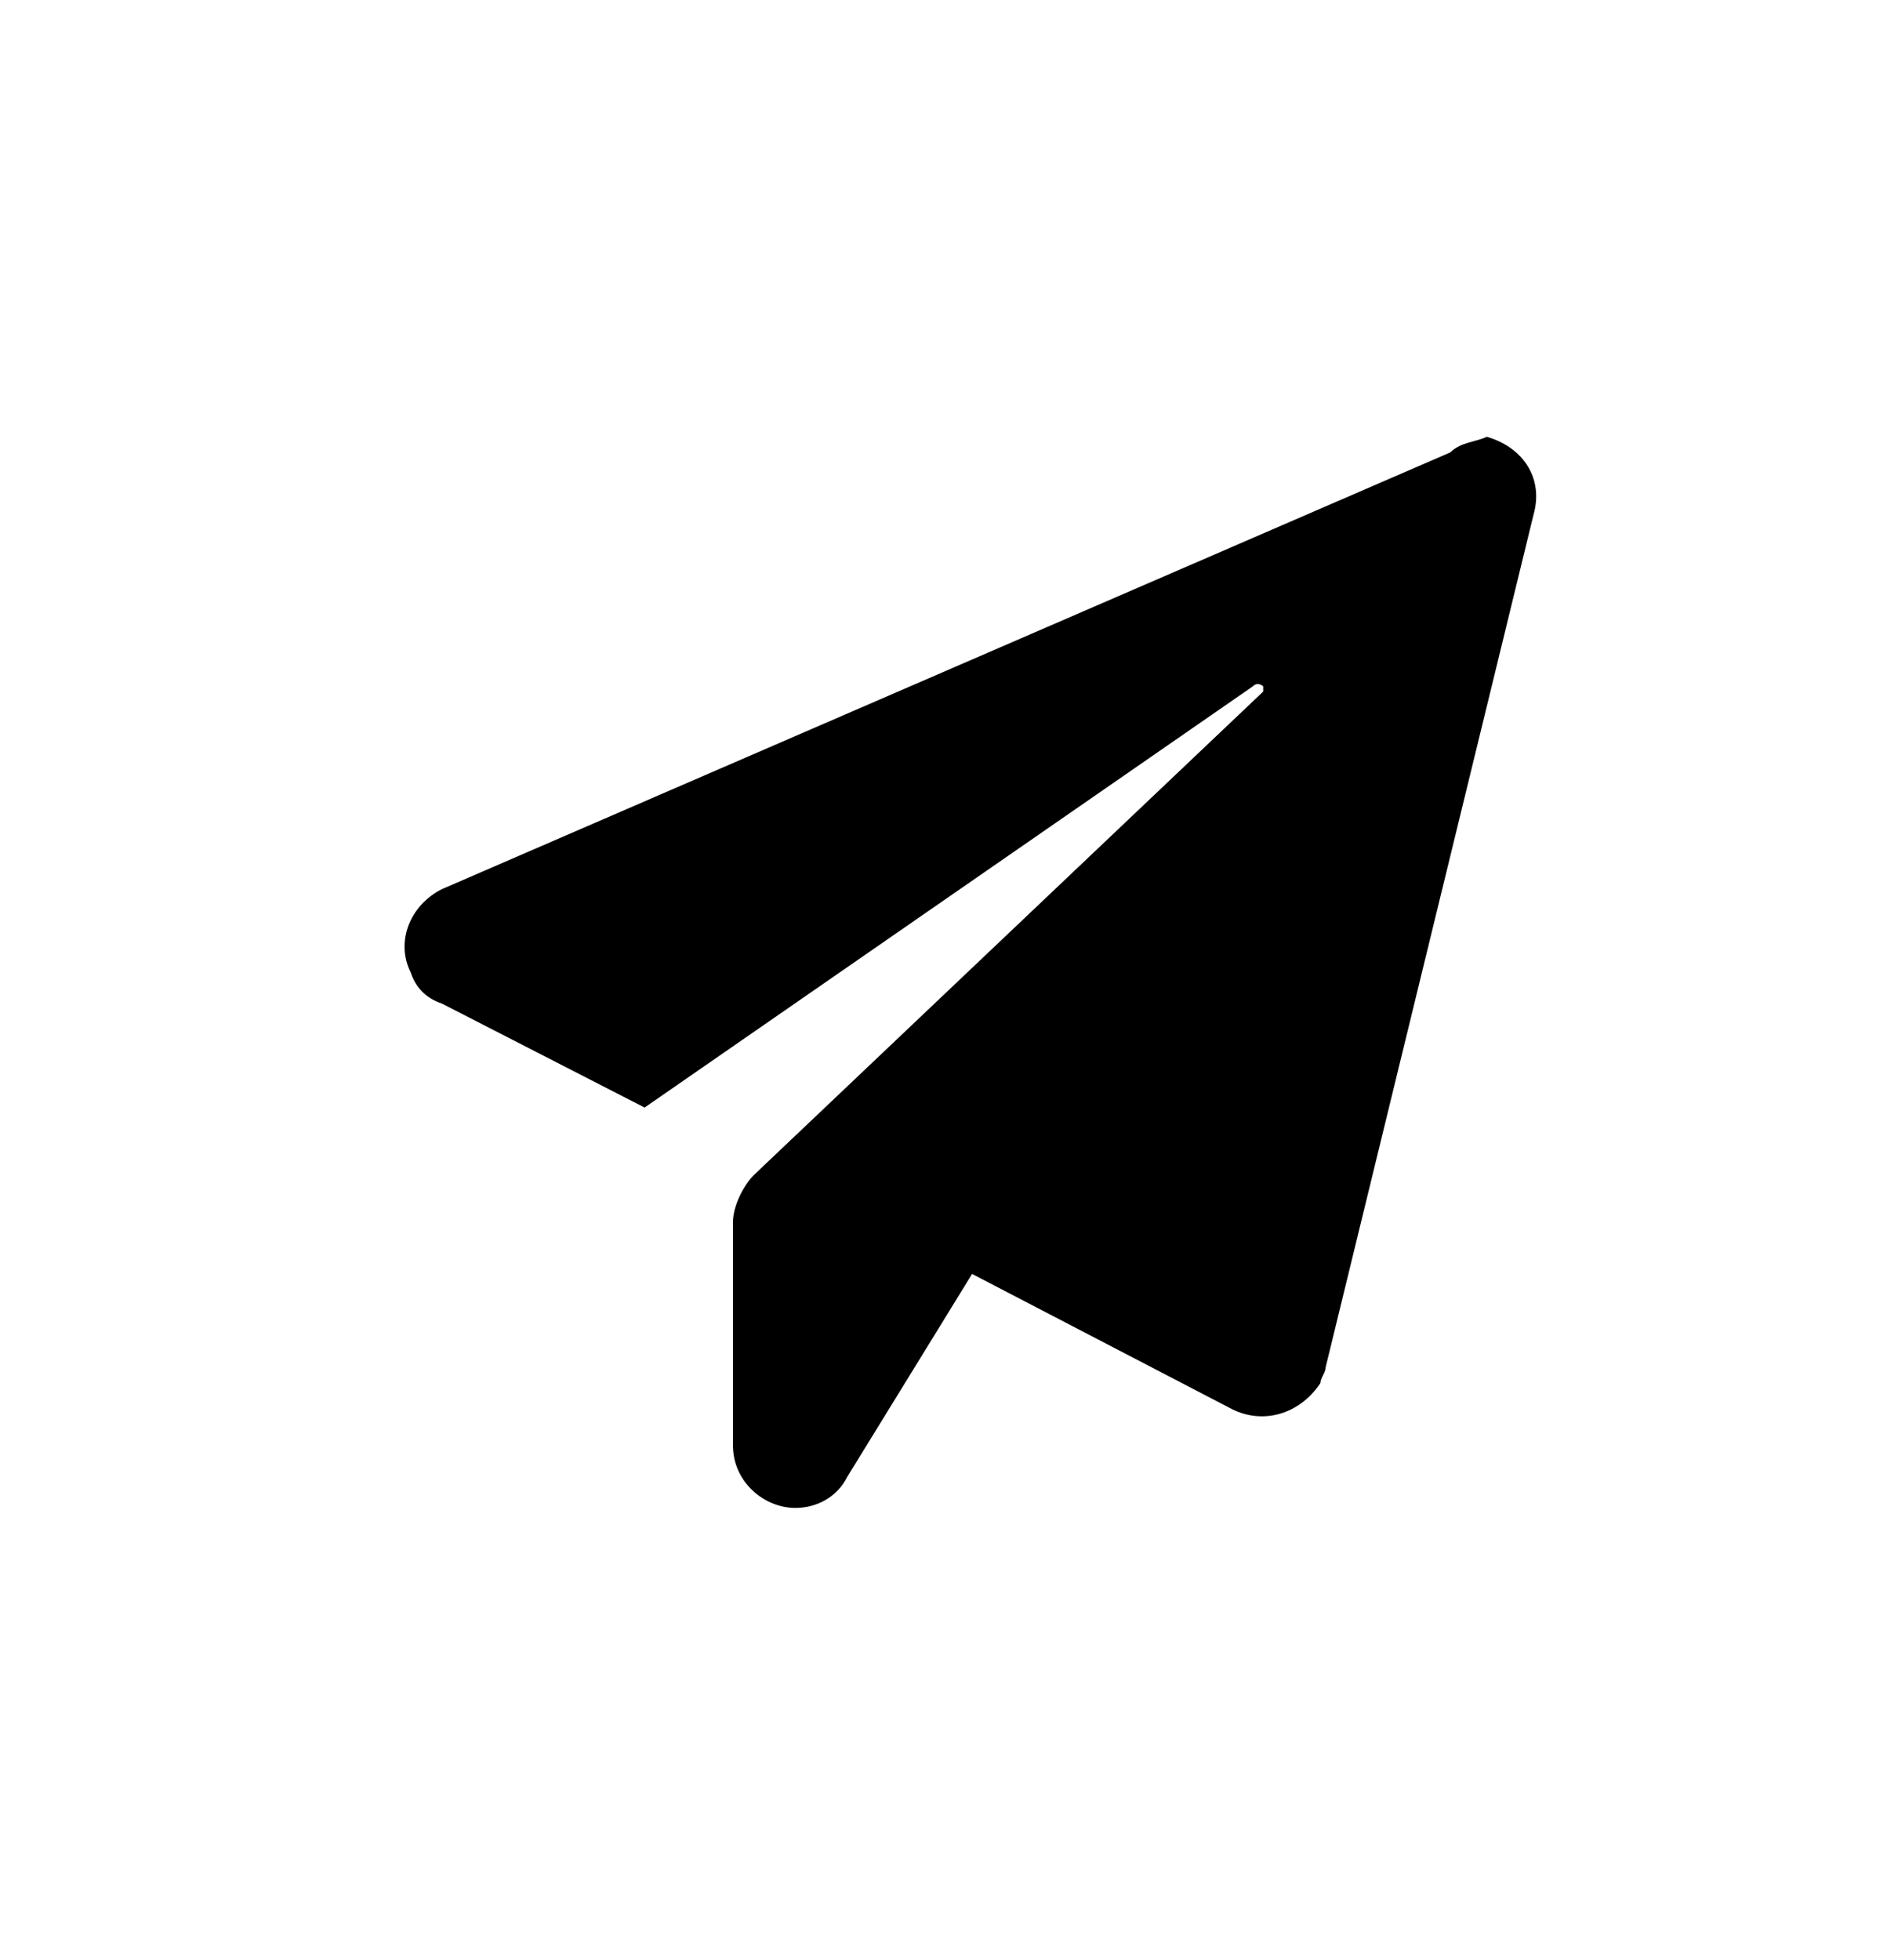 <?xml version="1.0" encoding="utf-8"?>
<!-- Generator: Adobe Illustrator 27.2.0, SVG Export Plug-In . SVG Version: 6.00 Build 0)  -->
<svg version="1.1" id="email_Ebene_1" xmlns="http://www.w3.org/2000/svg" xmlns:xlink="http://www.w3.org/1999/xlink" x="0px" y="0px"
	 viewBox="0 0 36.3 37.7" style="enable-background:new 0 0 36.3 37.7;" xml:space="preserve">
<g id="email_Gruppe_5152" transform="translate(0)">
	<g>
		<defs>
			<rect id="email_SVGID_1_" x="7.8" y="8.5" width="21.8" height="20.6"/>
		</defs>
		<clipPath id="email_SVGID_00000178185458824055603630000017808743131010620034_">
			<use xlink:href="#SVGID_1_"  style="overflow:visible;"/>
		</clipPath>

			<g id="email_Gruppe_382" transform="translate(0 0)" style="clip-path:url(#SVGID_00000178185458824055603630000017808743131010620034_);">
			<path id="email_Pfad_229" style="fill:#000000;" d="M27.9,8.7L8.5,17.1c-0.6,0.3-0.9,1-0.6,1.6C8,19,8.2,19.2,8.5,19.3l3.9,2l11.7-8.1
				c0.1-0.1,0.2,0,0.2,0c0,0,0,0.1,0,0.1l-9.8,9.3c-0.2,0.2-0.4,0.6-0.4,0.9v4.3c0,0.7,0.6,1.2,1.2,1.2c0.4,0,0.8-0.2,1-0.6l2.4-3.9
				l5,2.6c0.6,0.3,1.3,0.1,1.7-0.5c0-0.1,0.1-0.2,0.1-0.3l4-16.4c0.2-0.7-0.2-1.3-0.9-1.5C28.4,8.5,28.1,8.5,27.9,8.7"/>
		</g>
	</g>
</g>
</svg>
